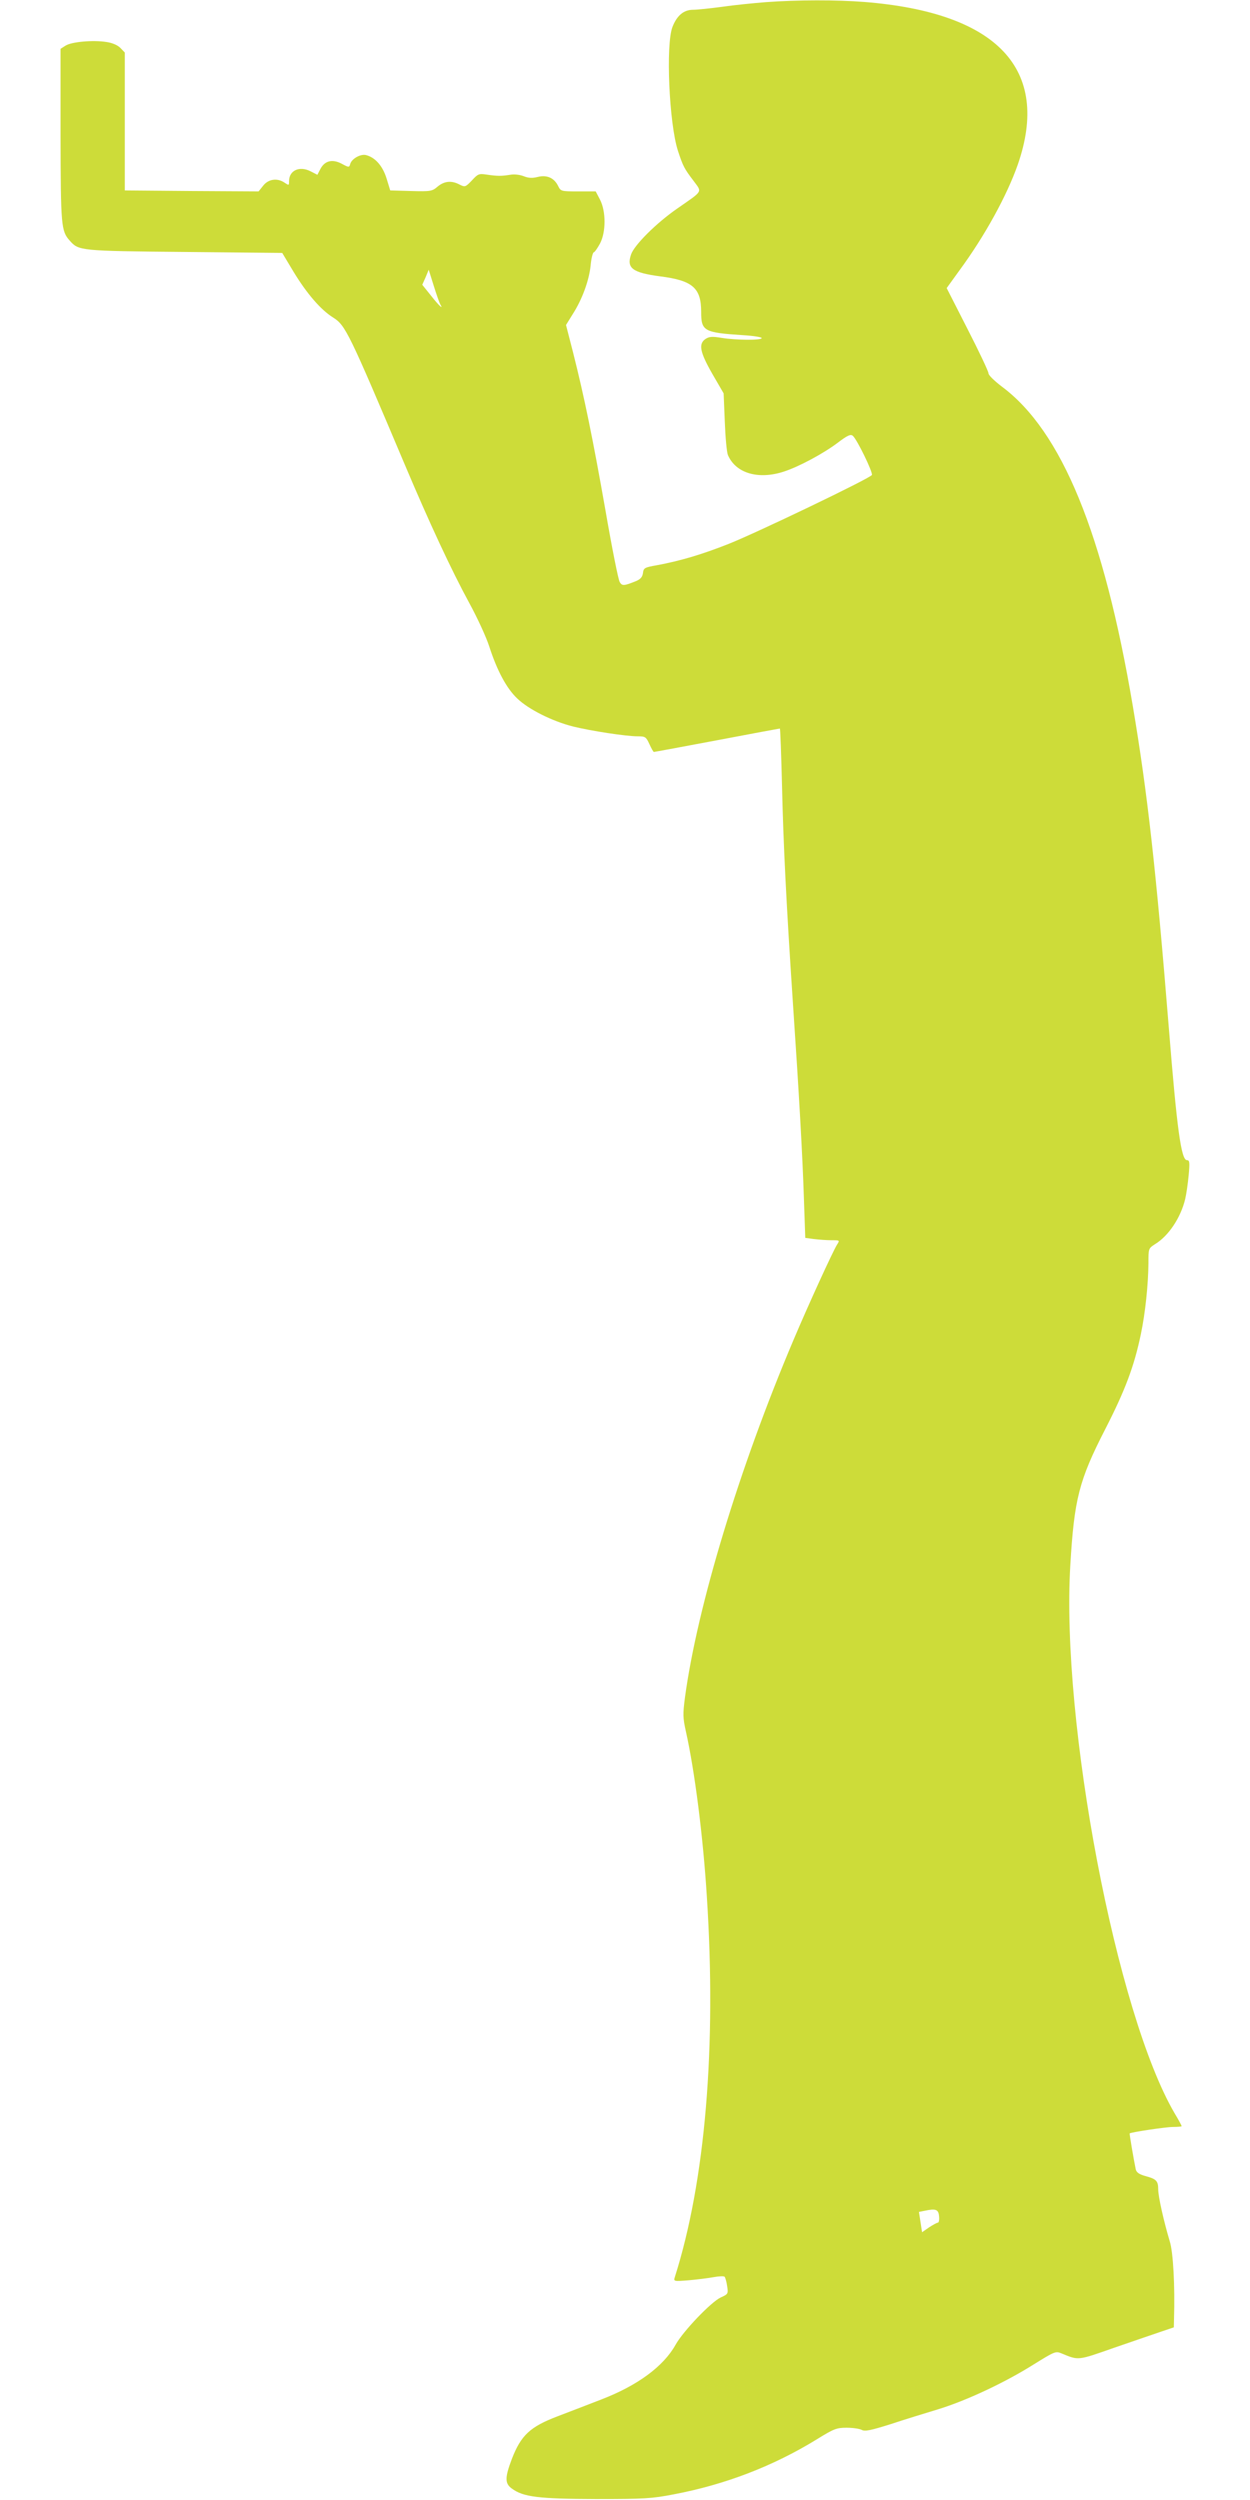 <?xml version="1.0" standalone="no"?>
<!DOCTYPE svg PUBLIC "-//W3C//DTD SVG 20010904//EN"
 "http://www.w3.org/TR/2001/REC-SVG-20010904/DTD/svg10.dtd">
<svg version="1.0" xmlns="http://www.w3.org/2000/svg"
 width="640pt" height="1280pt" viewBox="0 0 640 1280"
 preserveAspectRatio="xMidYMid meet">
<g transform="translate(0,1280) scale(0.1,-0.1)"
fill="#cddc39" stroke="none">
<path d="M3921 12789 c-63 -5 -164 -15 -225 -24 -60 -8 -127 -15 -147 -15 -48
0 -83 -29 -106 -88 -35 -91 -17 -495 28 -634 26 -79 32 -91 80 -154 44 -60 51
-48 -81 -140 -109 -75 -223 -189 -239 -237 -24 -70 7 -93 149 -112 166 -21
210 -59 210 -182 0 -98 14 -106 213 -119 53 -3 97 -10 97 -15 0 -12 -130 -11
-205 1 -48 8 -63 7 -82 -5 -38 -25 -30 -67 34 -179 l58 -100 6 -146 c3 -80 10
-156 16 -170 40 -93 155 -127 285 -85 78 25 204 93 277 148 50 38 66 45 77 36
22 -18 105 -190 98 -201 -11 -18 -590 -296 -734 -353 -137 -54 -244 -86 -367
-109 -63 -11 -68 -14 -71 -40 -3 -20 -12 -31 -35 -41 -62 -25 -72 -26 -84 -5
-7 10 -40 176 -73 367 -65 369 -108 579 -166 809 l-36 140 34 55 c49 76 84
173 92 249 3 36 11 67 16 68 6 2 20 23 32 45 31 59 31 165 0 225 l-22 42 -90
0 c-87 0 -89 1 -102 27 -20 42 -58 59 -105 47 -28 -7 -47 -6 -72 4 -21 8 -49
11 -70 7 -44 -7 -64 -7 -119 1 -40 6 -45 4 -76 -30 -33 -34 -35 -35 -63 -21
-41 22 -78 18 -112 -10 -28 -24 -35 -26 -137 -23 l-106 3 -19 62 c-20 64 -58
107 -105 119 -28 7 -74 -19 -81 -46 -5 -18 -7 -18 -44 2 -48 25 -87 15 -109
-28 l-15 -29 -35 18 c-57 29 -110 4 -110 -50 0 -23 -1 -23 -22 -9 -37 26 -83
20 -110 -14 l-24 -30 -342 2 -343 3 0 353 0 353 -23 24 c-14 14 -42 26 -71 30
-68 11 -180 1 -210 -19 l-25 -16 0 -443 c1 -464 3 -490 47 -539 46 -52 51 -53
588 -58 l500 -5 57 -95 c69 -114 141 -197 204 -236 63 -40 80 -75 367 -754
125 -296 238 -539 330 -708 41 -75 87 -175 102 -222 40 -124 89 -215 143 -266
58 -56 180 -117 287 -144 90 -22 269 -50 331 -50 38 0 42 -3 59 -40 10 -22 20
-40 23 -40 3 0 149 27 324 60 174 33 319 60 321 60 2 0 7 -133 11 -295 7 -305
22 -603 56 -1115 31 -458 49 -777 56 -996 l7 -202 45 -6 c25 -3 65 -6 89 -6
43 0 43 0 29 -22 -21 -33 -147 -308 -223 -488 -279 -658 -493 -1366 -556
-1831 -11 -85 -11 -104 5 -175 45 -202 88 -538 107 -844 50 -770 -8 -1458
-164 -1949 -7 -22 -5 -22 72 -16 43 4 100 11 127 16 27 5 53 6 56 2 4 -5 10
-26 13 -48 6 -39 5 -41 -33 -58 -49 -23 -192 -172 -231 -242 -62 -111 -194
-208 -377 -279 -64 -25 -166 -64 -226 -87 -142 -54 -188 -97 -235 -218 -36
-95 -37 -126 -1 -152 59 -44 138 -53 430 -54 248 0 287 2 400 24 263 50 508
144 731 281 89 55 102 60 154 60 31 0 66 -5 77 -11 16 -9 45 -3 147 29 69 23
180 57 246 77 143 44 340 136 489 230 105 65 111 68 140 56 90 -37 81 -38 272
29 98 34 207 71 242 83 l62 21 1 45 c5 165 -4 340 -22 396 -30 100 -59 228
-59 266 0 43 -10 53 -67 68 -31 9 -44 18 -48 34 -10 48 -33 182 -31 184 6 6
185 33 222 33 24 0 44 2 44 4 0 3 -16 33 -36 66 -298 510 -582 2000 -534 2806
20 338 44 434 179 697 102 199 148 322 182 485 23 109 38 255 39 364 0 76 0
76 34 98 69 42 131 135 154 230 6 25 14 80 18 123 6 66 5 77 -9 77 -29 0 -51
158 -92 670 -66 818 -110 1211 -185 1655 -149 883 -364 1408 -671 1636 -38 29
-69 59 -68 68 0 9 -48 111 -107 226 l-107 210 65 90 c131 178 244 385 299 542
170 489 -104 779 -786 833 -139 11 -342 11 -504 -1z m-1667 -1547 c19 -31 -7
-7 -47 44 l-45 56 17 38 16 39 26 -83 c14 -45 29 -87 33 -94z m2554 -9789 c2
-18 -1 -33 -6 -33 -5 0 -25 -11 -45 -24 l-36 -25 -8 52 -8 52 30 6 c56 12 70
7 73 -28z"/>
</g>
</svg>
